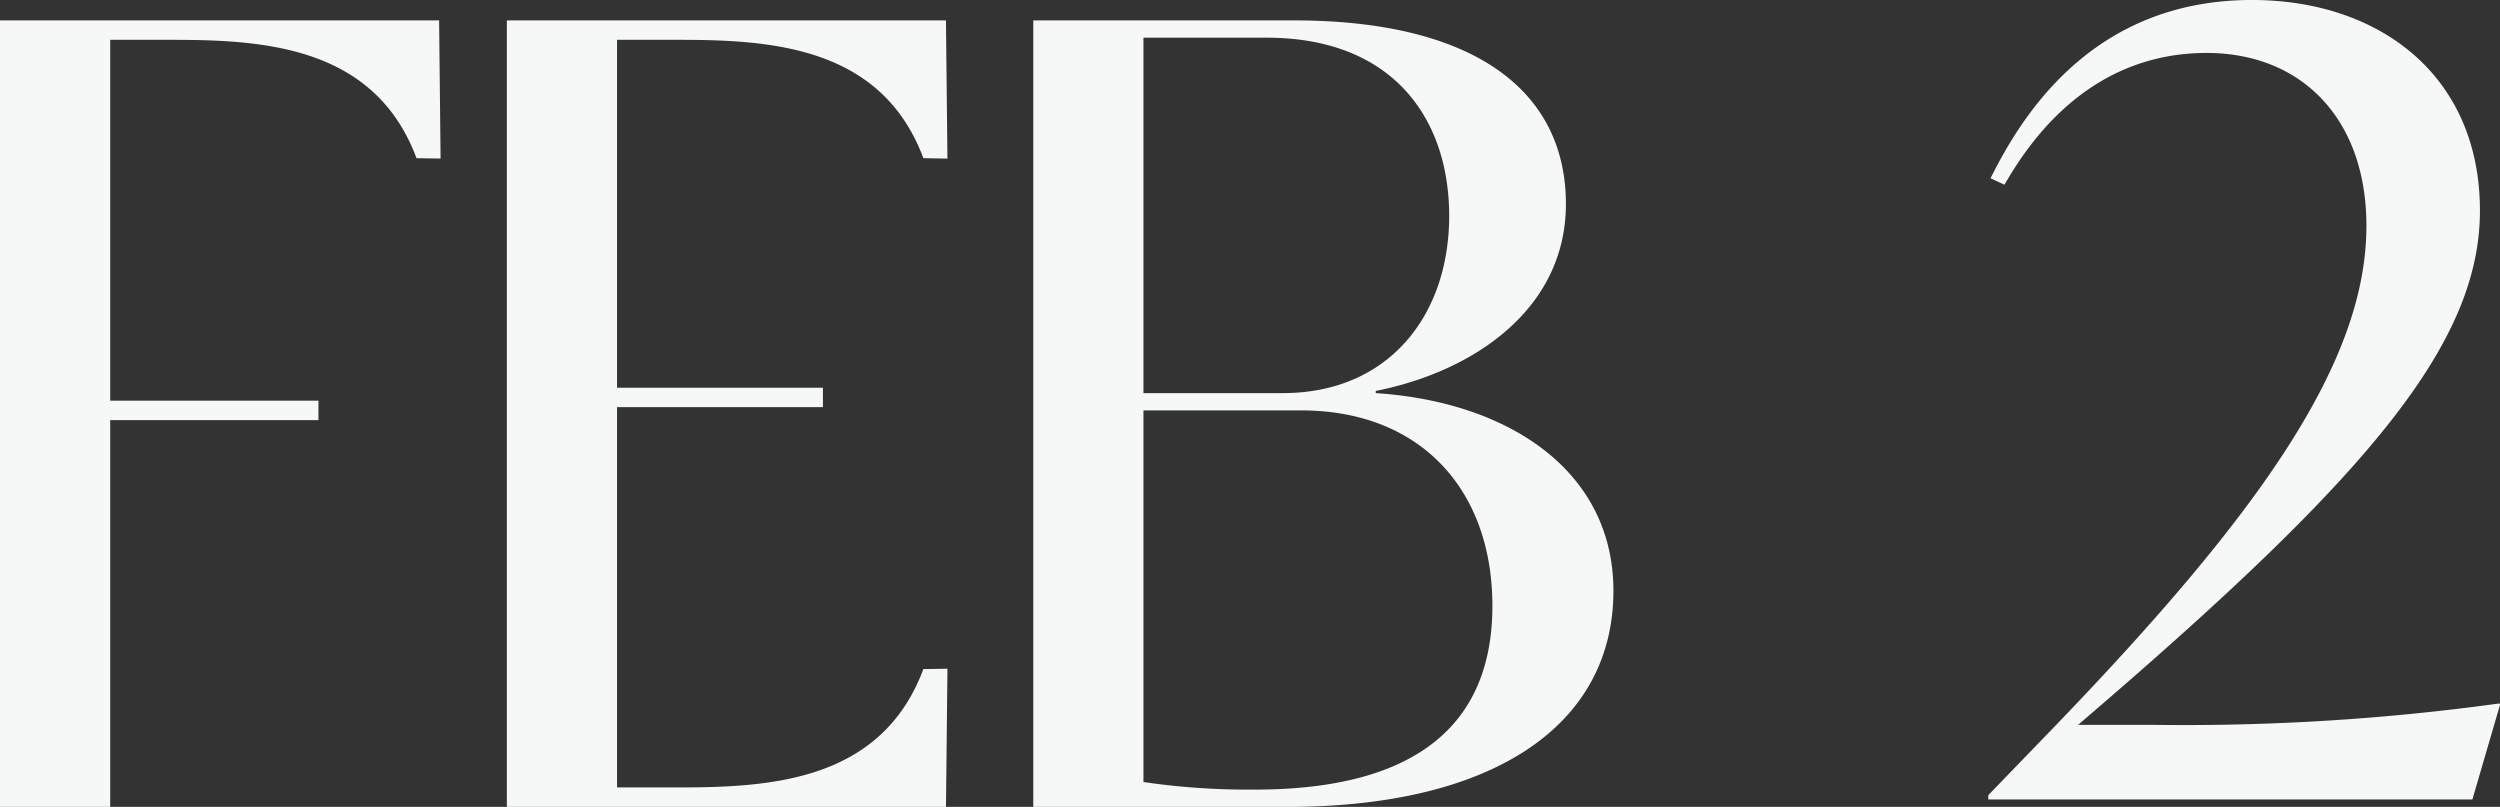 <svg xmlns="http://www.w3.org/2000/svg" width="143.283" height="46.246" viewBox="0 0 143.283 46.246">
  <rect x="0" y="0" width="143.283" height="46.246" fill="#333333" stroke="none"/>
  <path id="Path_4" data-name="Path 4" d="M28.667,10.979H3.5V56.055H9.816V33.888H21.752V32.774H9.816V12.093h3.59c5.325,0,11.585.411,13.966,6.783l1.379.022ZM42.456,54.94H38.865V33.145h11.8V32.031h-11.8V12.093h3.591c5.325,0,11.585.411,13.966,6.783L57.8,18.9l-.084-7.919H32.55V56.055H57.717l.084-7.919-1.379.022C54.042,54.529,47.781,54.94,42.456,54.94Zm39.891-22.6v-.124c5.634-1.115,10.9-4.706,10.9-10.711,0-6.5-5.263-10.526-15.6-10.526H62.72V56.056H77.27c11.95,0,18.7-4.768,18.7-12.384,0-6.873-6.006-10.836-13.621-11.331ZM69.035,11.97h7.058c7.244,0,10.464,4.644,10.464,10.216,0,5.7-3.468,10.154-9.535,10.154H69.035Zm6.377,43.094a41.3,41.3,0,0,1-6.377-.433v-21.3h9.04c6.811,0,10.959,4.52,10.959,11.206C89.034,51.163,84.886,55.065,75.412,55.065Zm71.294-4.932a131.826,131.826,0,0,1-19.586,1.224H122.6l.433-.372c16.1-13.807,22.6-21.423,22.6-29.1,0-7.74-5.758-12.074-13.064-12.074-9.226,0-13.251,6.749-14.985,10.216l.8.372c3.22-5.635,7.492-7.554,11.579-7.554,5.449,0,9.164,3.777,9.164,9.906,0,7.74-5.944,16.346-18.079,28.916l-3.592,3.715v.248H145.2l1.581-5.411A.067.067,0,0,0,146.706,50.132Z" transform="translate(-3.5 -9.81)" fill="#f6f7f7"/>
</svg>
